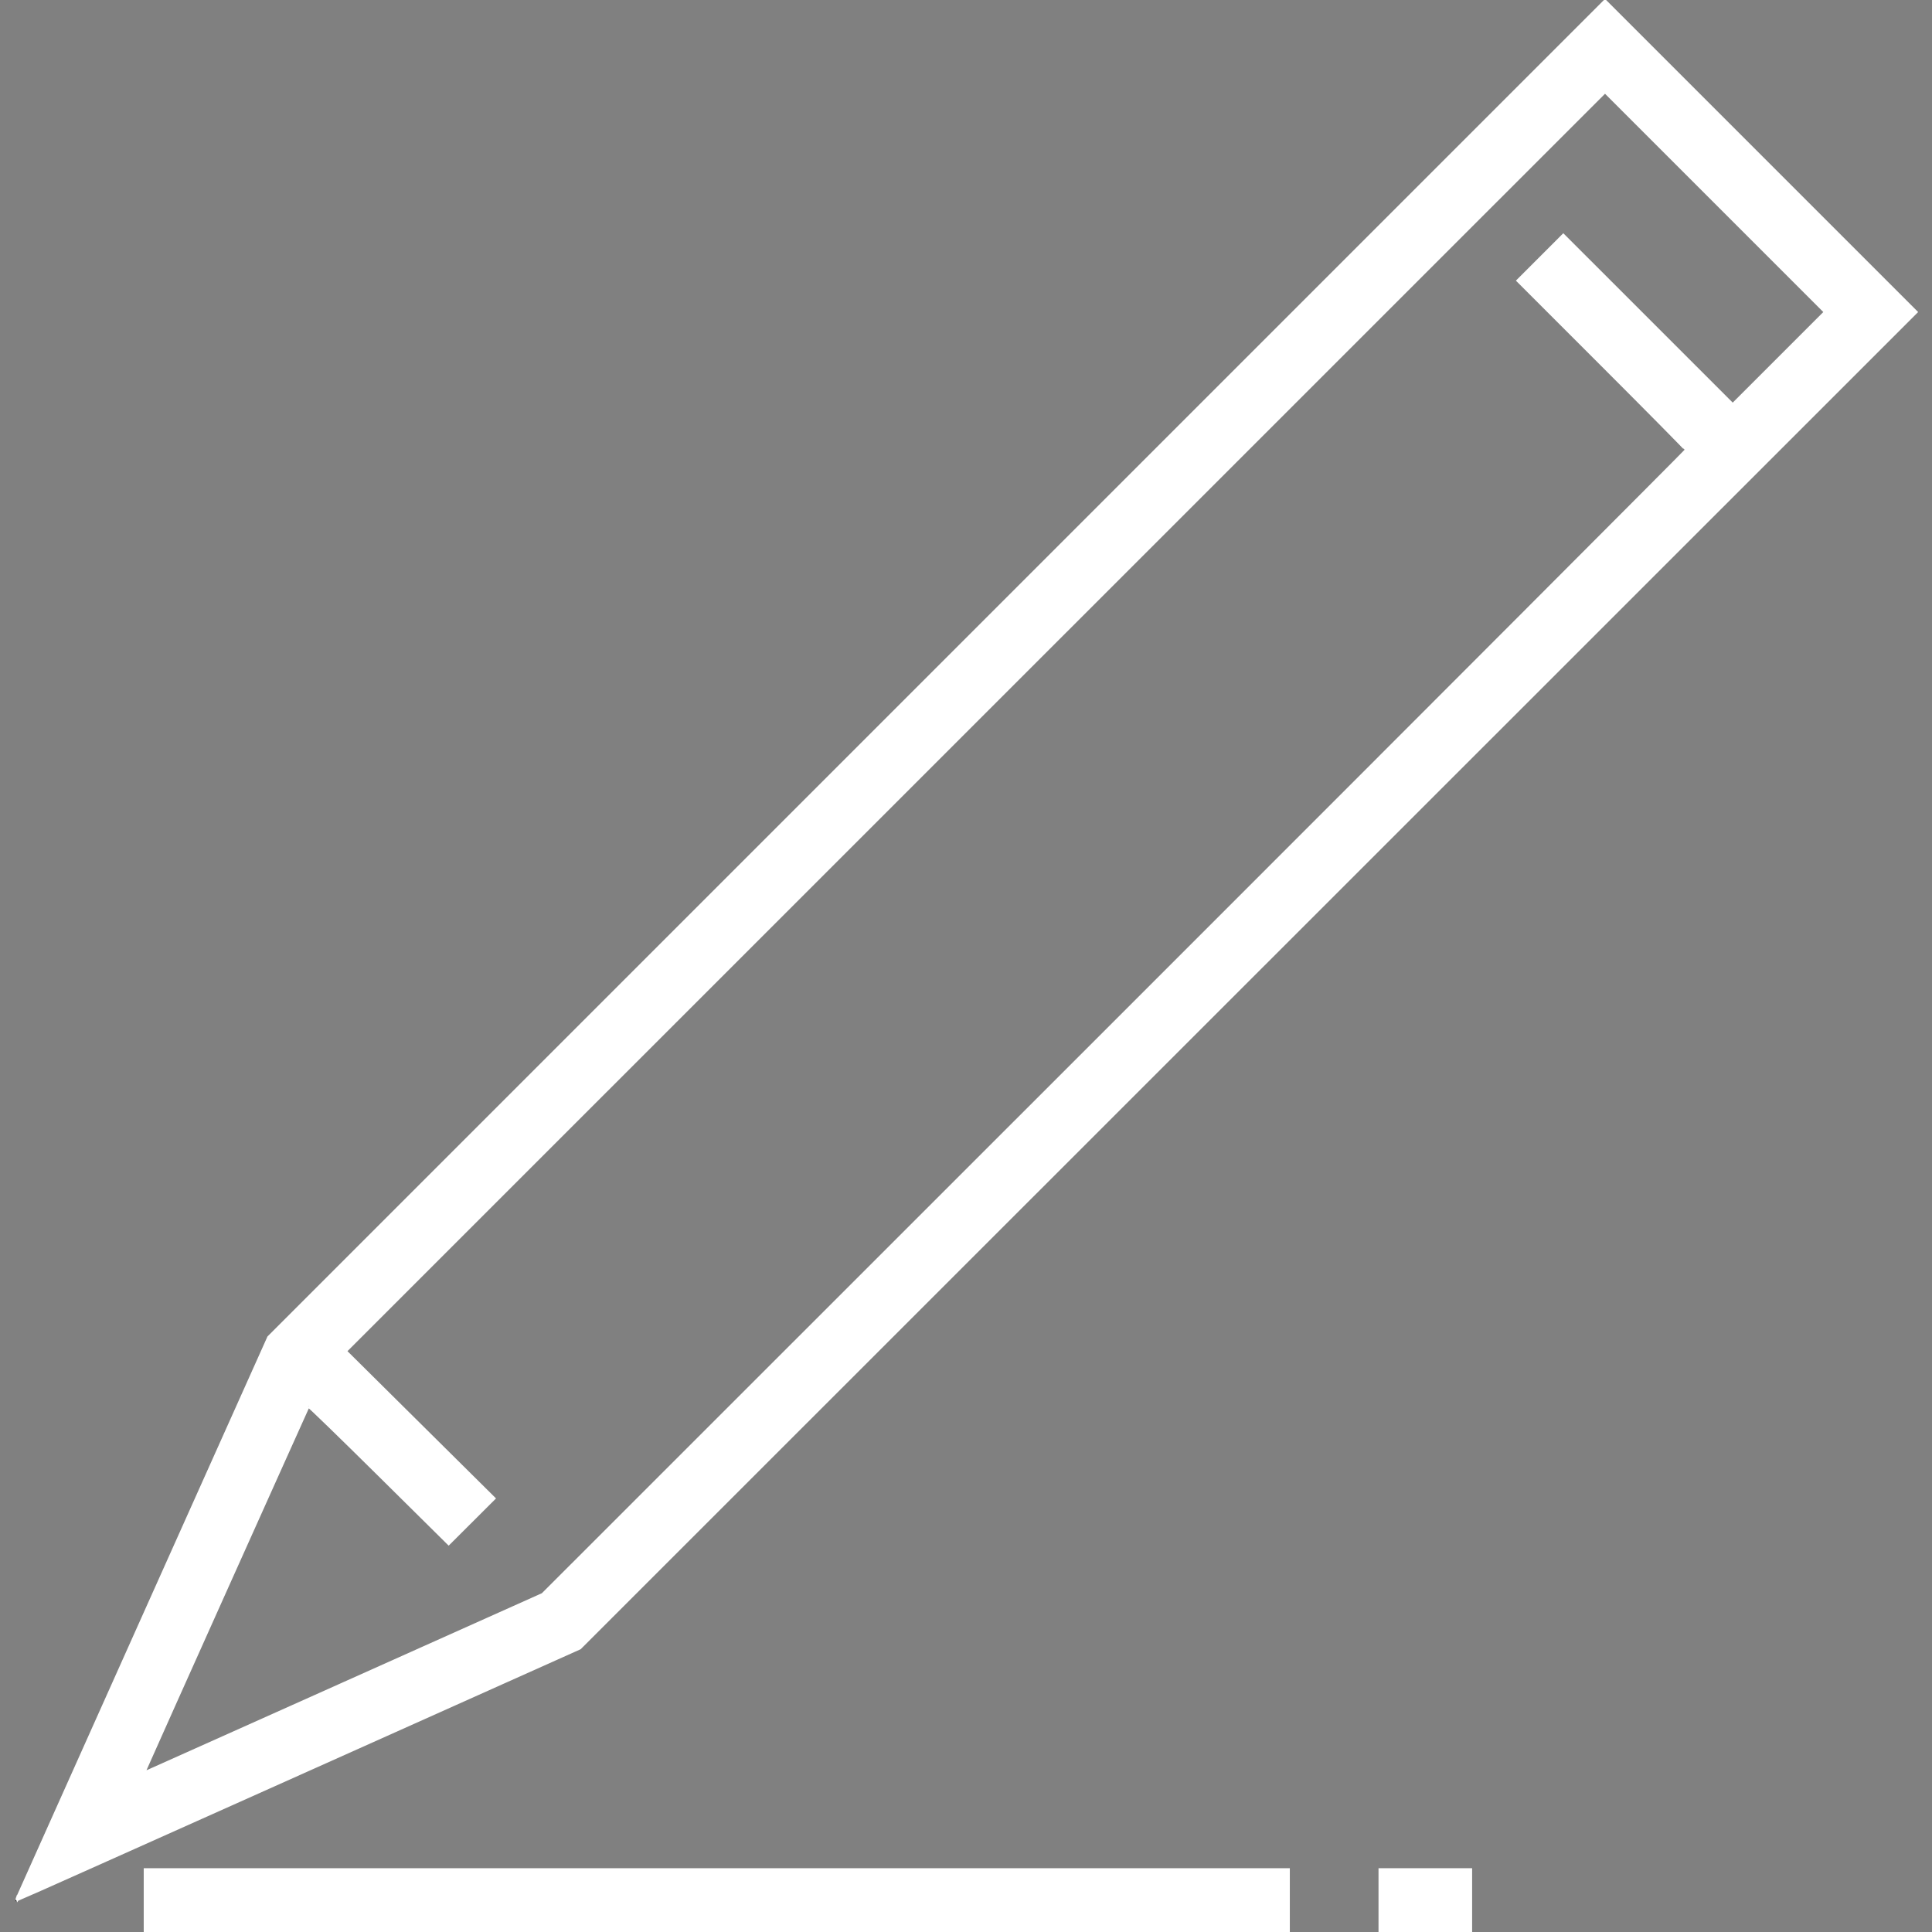 <?xml version="1.0" encoding="UTF-8" standalone="no"?>
<!-- Generator: Adobe Illustrator 18.0.0, SVG Export Plug-In . SVG Version: 6.00 Build 0)  -->

<svg
   version="1.1"
   id="Capa_1"
   x="0px"
   y="0px"
   viewBox="0 0 489.504 489.504"
   style="enable-background:new 0 0 489.504 489.504;"
   xml:space="preserve"
   sodipodi:docname="writing.svg"
   inkscape:version="1.1 (c4e8f9ed74, 2021-05-24)"
   xmlns:inkscape="http://www.inkscape.org/namespaces/inkscape"
   xmlns:sodipodi="http://sodipodi.sourceforge.net/DTD/sodipodi-0.dtd"
   xmlns="http://www.w3.org/2000/svg"
   xmlns:svg="http://www.w3.org/2000/svg"><rect x="0" y="0" width="489.504" height="489.504" fill="#808080" stroke="none"/><defs
   id="defs129" /><sodipodi:namedview
   id="namedview127"
   pagecolor="#ffffff"
   bordercolor="#666666"
   borderopacity="1.0"
   inkscape:pageshadow="2"
   inkscape:pageopacity="0.0"
   inkscape:pagecheckerboard="0"
   showgrid="false"
   inkscape:zoom="3.8324508"
   inkscape:cx="244.09968"
   inkscape:cy="244.49107"
   inkscape:window-width="3840"
   inkscape:window-height="2091"
   inkscape:window-x="0"
   inkscape:window-y="0"
   inkscape:window-maximized="1"
   inkscape:current-layer="Capa_1" />
<g
   id="g94">
	<path
   d="M473.98,67.332l-55.682-55.682L406.649,0l-11.648,11.649l-29.784,29.785L70.19,336.461l-2.144,2.144l-1.241,2.766   L21.564,442.295l-17.688,39.46l39.461-17.689l100.923-45.242l2.765-1.24l2.144-2.144L473.98,90.629l11.648-11.648L473.98,67.332z    M438.938,102.374L396.01,59.452l-11.643,11.643l42.927,42.922L137.52,403.792L36.597,449.034l41.64-92.889l35.382,35.143   l11.613-11.688l-37.569-37.315L376.865,53.083l29.784-29.785l55.682,55.682L438.938,102.374z"
   id="path86" />
	<g
   id="XMLID_712_">
		<rect
   x="36.631"
   y="473.504"
   width="290"
   height="16"
   id="rect88" />
	</g>
	<g
   id="XMLID_747_">
		<rect
   x="349.631"
   y="473.504"
   width="23"
   height="16"
   id="rect91" />
	</g>
</g>
<g
   id="g96">
</g>
<g
   id="g98">
</g>
<g
   id="g100">
</g>
<g
   id="g102">
</g>
<g
   id="g104">
</g>
<g
   id="g106">
</g>
<g
   id="g108">
</g>
<g
   id="g110">
</g>
<g
   id="g112">
</g>
<g
   id="g114">
</g>
<g
   id="g116">
</g>
<g
   id="g118">
</g>
<g
   id="g120">
</g>
<g
   id="g122">
</g>
<g
   id="g124">
</g>
<path
   style="fill:#ffffff;stroke:#ffffff;stroke-width:0.754"
   d="M 4.349,481.044 C 4.397,480.911 18.757,448.86 36.26,409.819 L 68.084,338.835 237.372,169.548 406.659,0.261 446.059,39.661 485.46,79.062 316.181,248.303 146.903,417.544 75.76,449.414 c -39.129,17.529 -71.223,31.87 -71.321,31.87 -0.098,0 -0.139,-0.108 -0.091,-0.241 z M 87.281,426.483 137.51,403.982 282.391,259.135 c 79.685,-79.666 144.881,-144.964 144.881,-145.108 0,-0.143 -9.598,-9.859 -21.33,-21.591 l -21.33,-21.331 5.738,-5.742 5.738,-5.742 21.463,21.462 L 439.014,102.544 450.756,90.803 462.498,79.061 434.578,51.142 406.658,23.223 247.081,182.781 87.504,342.34 l 18.818,18.656 18.818,18.656 -5.732,5.718 -5.732,5.718 -17.696,-17.514 c -9.733,-9.633 -17.772,-17.431 -17.864,-17.329 -0.137,0.15 -39.548,87.96 -41.232,91.866 -0.333,0.772 -0.385,1.096 -0.161,1.006 0.181,-0.072 22.932,-10.258 50.558,-22.633 z"
   id="path248" /><path
   style="fill:#ffffff;stroke:#ffffff;stroke-width:0.754"
   d="m 36.791,481.546 v -7.828 H 181.607 326.423 v 7.828 7.828 H 181.607 36.791 Z"
   id="path1139" /><path
   style="fill:#ffffff;stroke:#ffffff;stroke-width:0.754"
   d="m 349.646,481.546 v -7.828 h 11.481 11.481 v 7.828 7.828 h -11.481 -11.481 z"
   id="path1178" /></svg>
